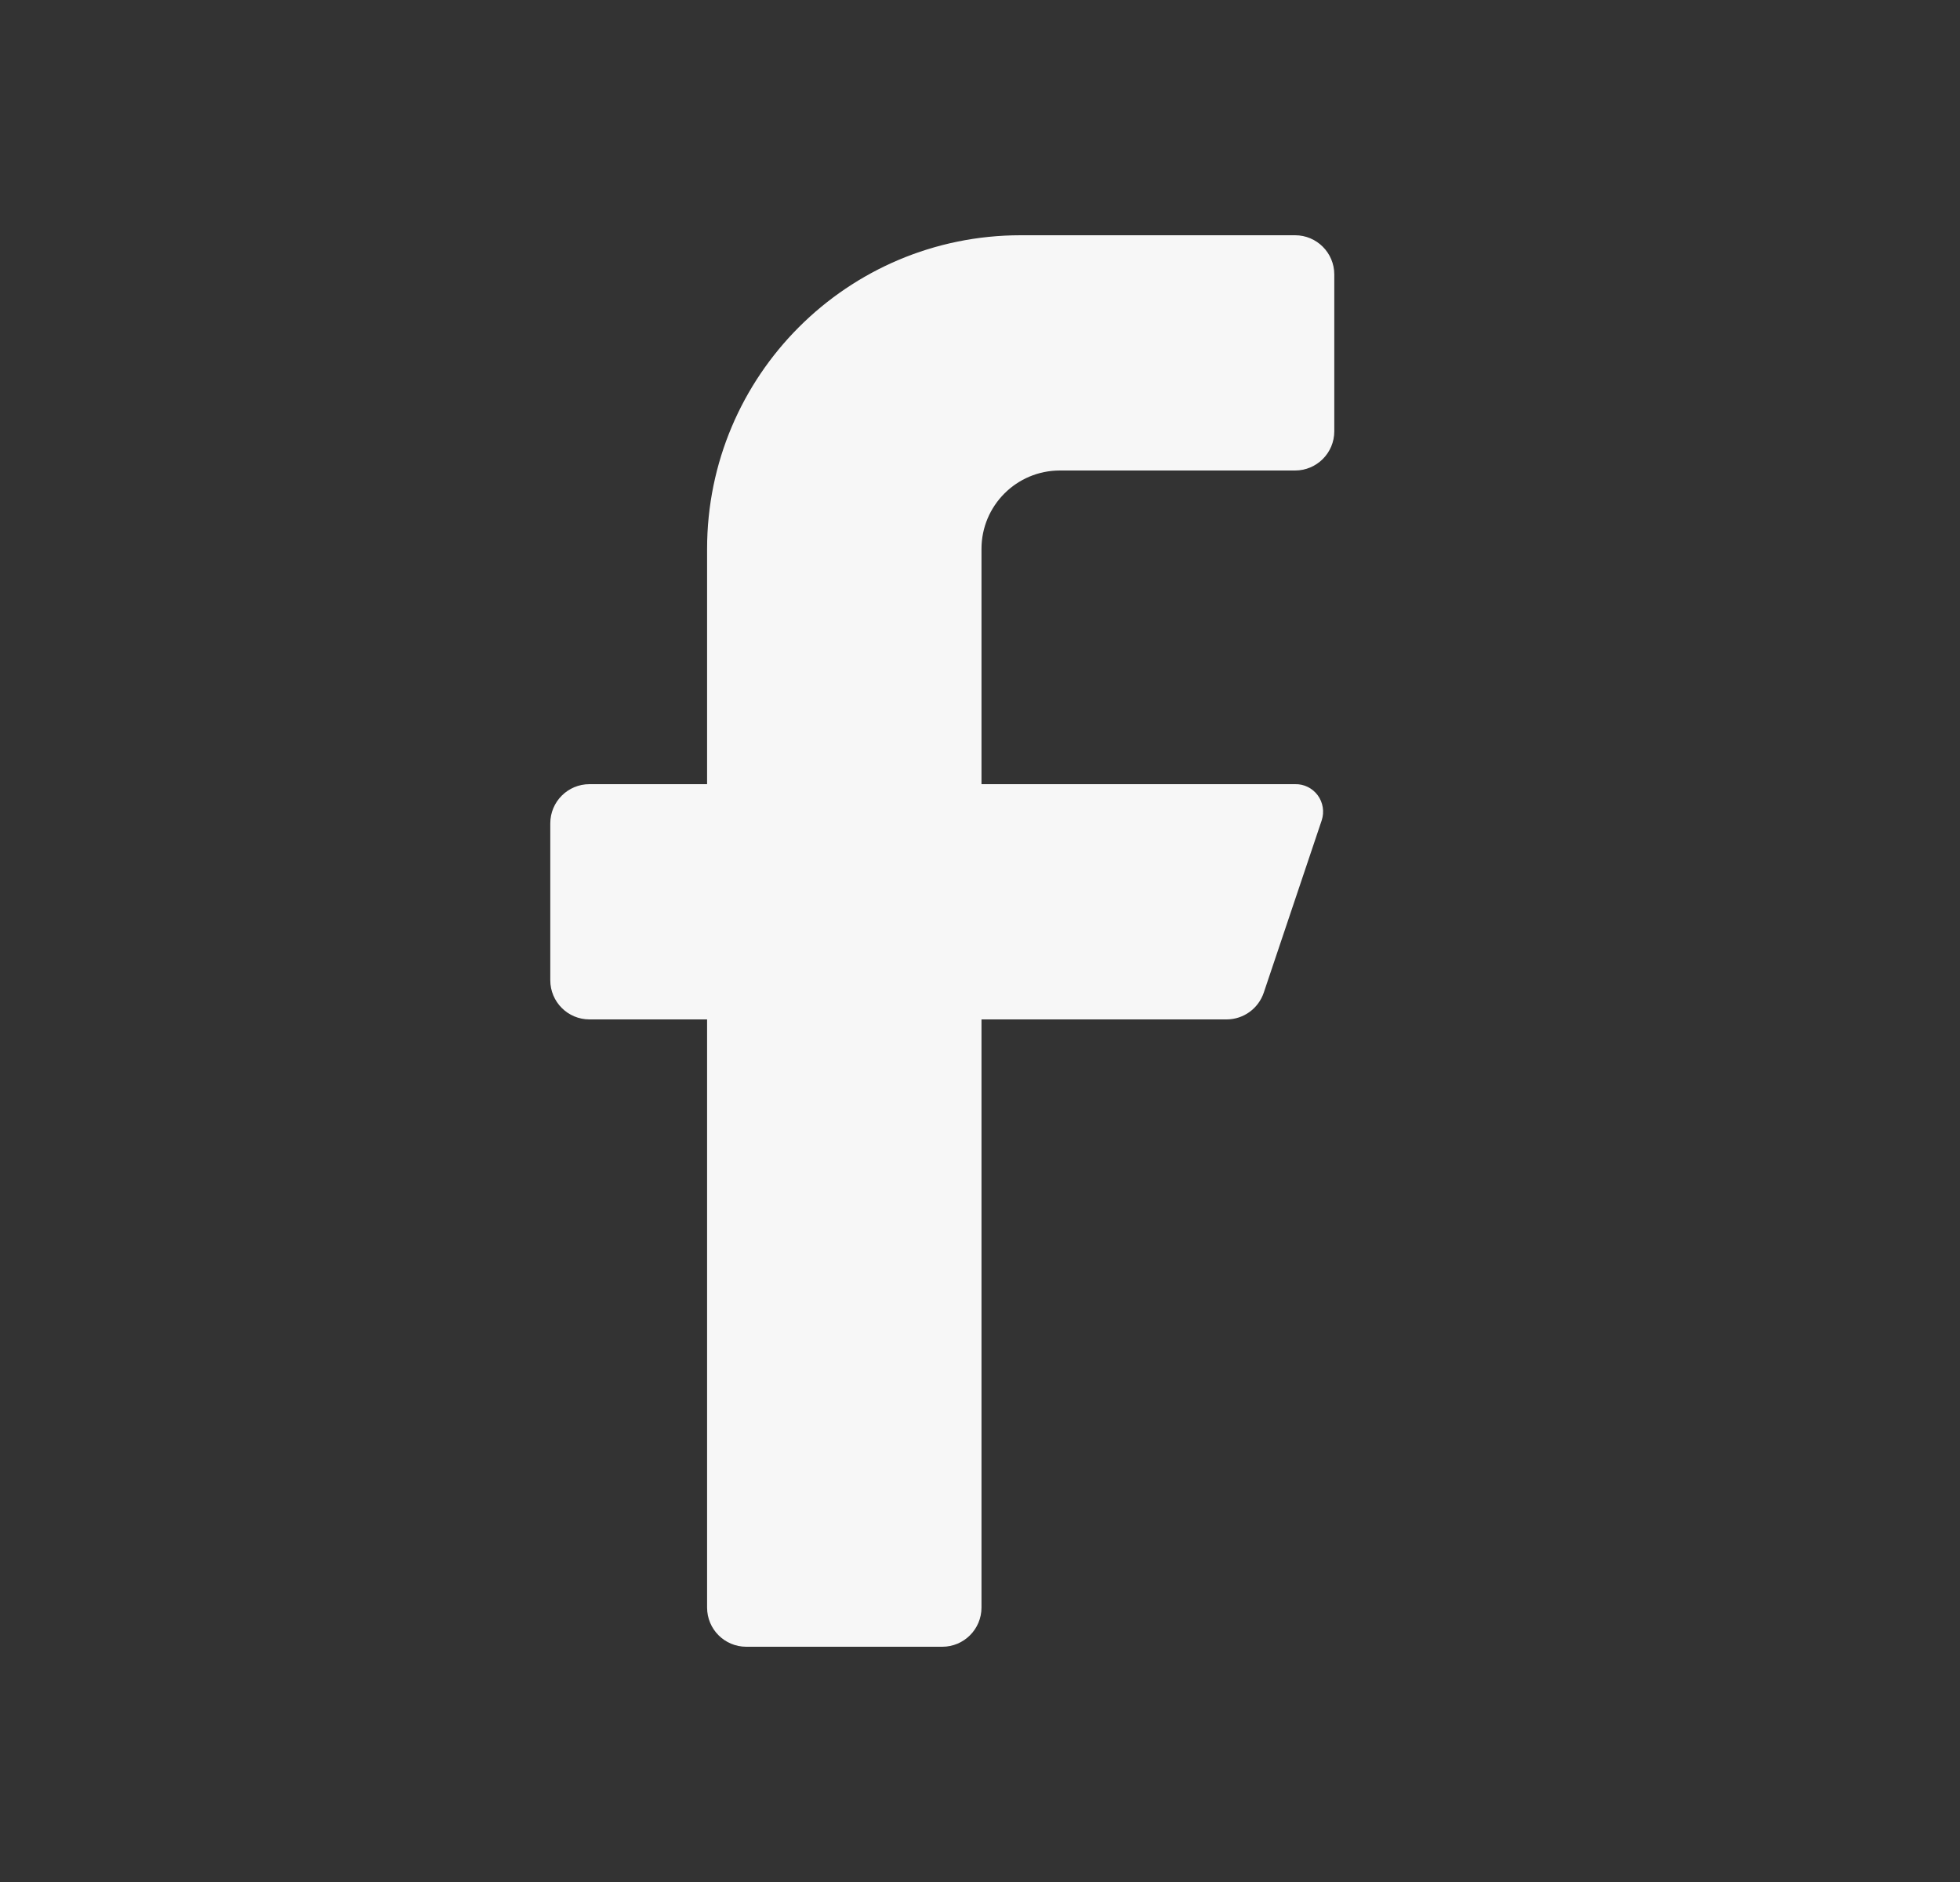 <svg width="25" height="24" viewBox="0 0 25 24" fill="none" xmlns="http://www.w3.org/2000/svg">
<rect x="0" y="0" width="25" height="24" fill="#333333" stroke="none"/>
<path d="M16.519 6H13.519C12.966 6 12.519 6.448 12.519 7V10H16.519C16.632 9.997 16.74 10.05 16.808 10.142C16.875 10.233 16.894 10.352 16.859 10.46L16.119 12.66C16.05 12.862 15.862 12.998 15.649 13H12.519V20.5C12.519 20.776 12.295 21 12.019 21H9.519C9.242 21 9.019 20.776 9.019 20.5V13H7.519C7.242 13 7.019 12.776 7.019 12.5V10.5C7.019 10.224 7.242 10 7.519 10H9.019V7C9.019 4.791 10.809 3 13.019 3H16.519C16.795 3 17.019 3.224 17.019 3.5V5.5C17.019 5.776 16.795 6 16.519 6Z" fill="#F7F7F7"/>
</svg>
